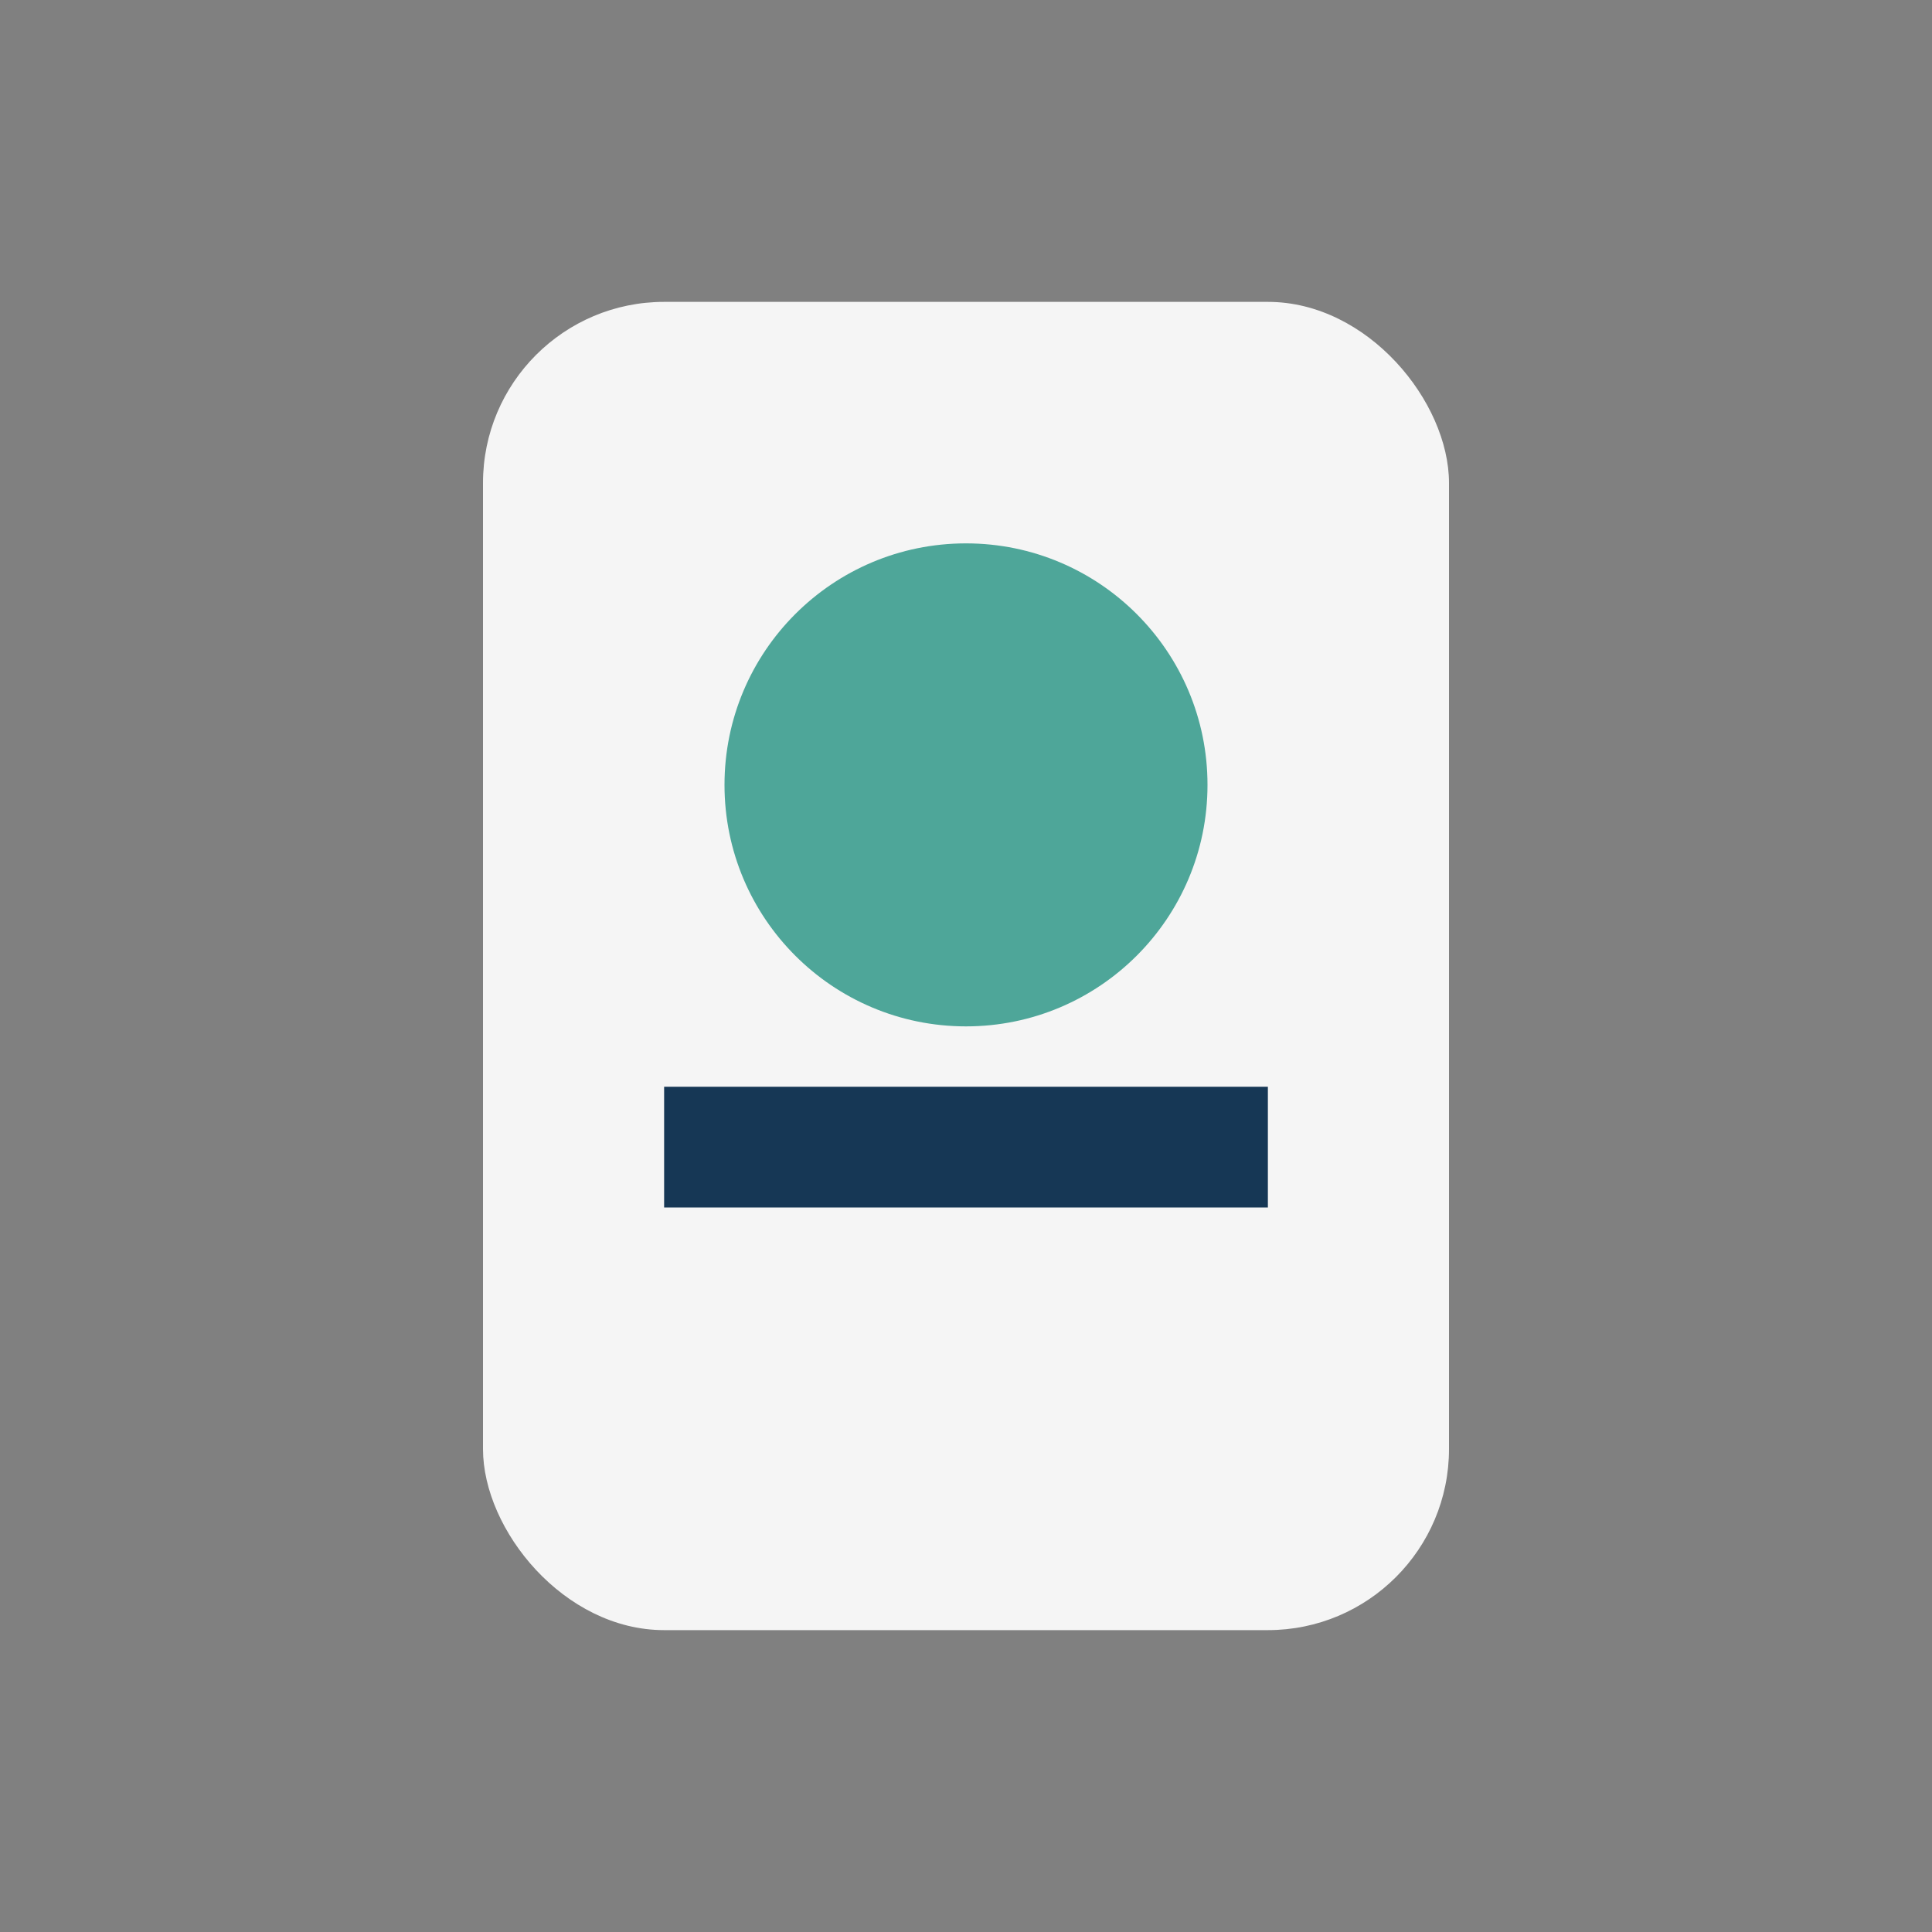 <?xml version="1.0" encoding="UTF-8"?>
<svg xmlns="http://www.w3.org/2000/svg" width="32" height="32" viewBox="0 0 32 32"><rect x="0" y="0" width="32" height="32" fill="#808080" stroke="none"/><rect x="8" y="5" width="16" height="22" rx="3" fill="#F5F5F5"/><circle cx="16" cy="13" r="4" fill="#4EA699"/><rect x="11" y="18" width="10" height="2" fill="#163755"/></svg>